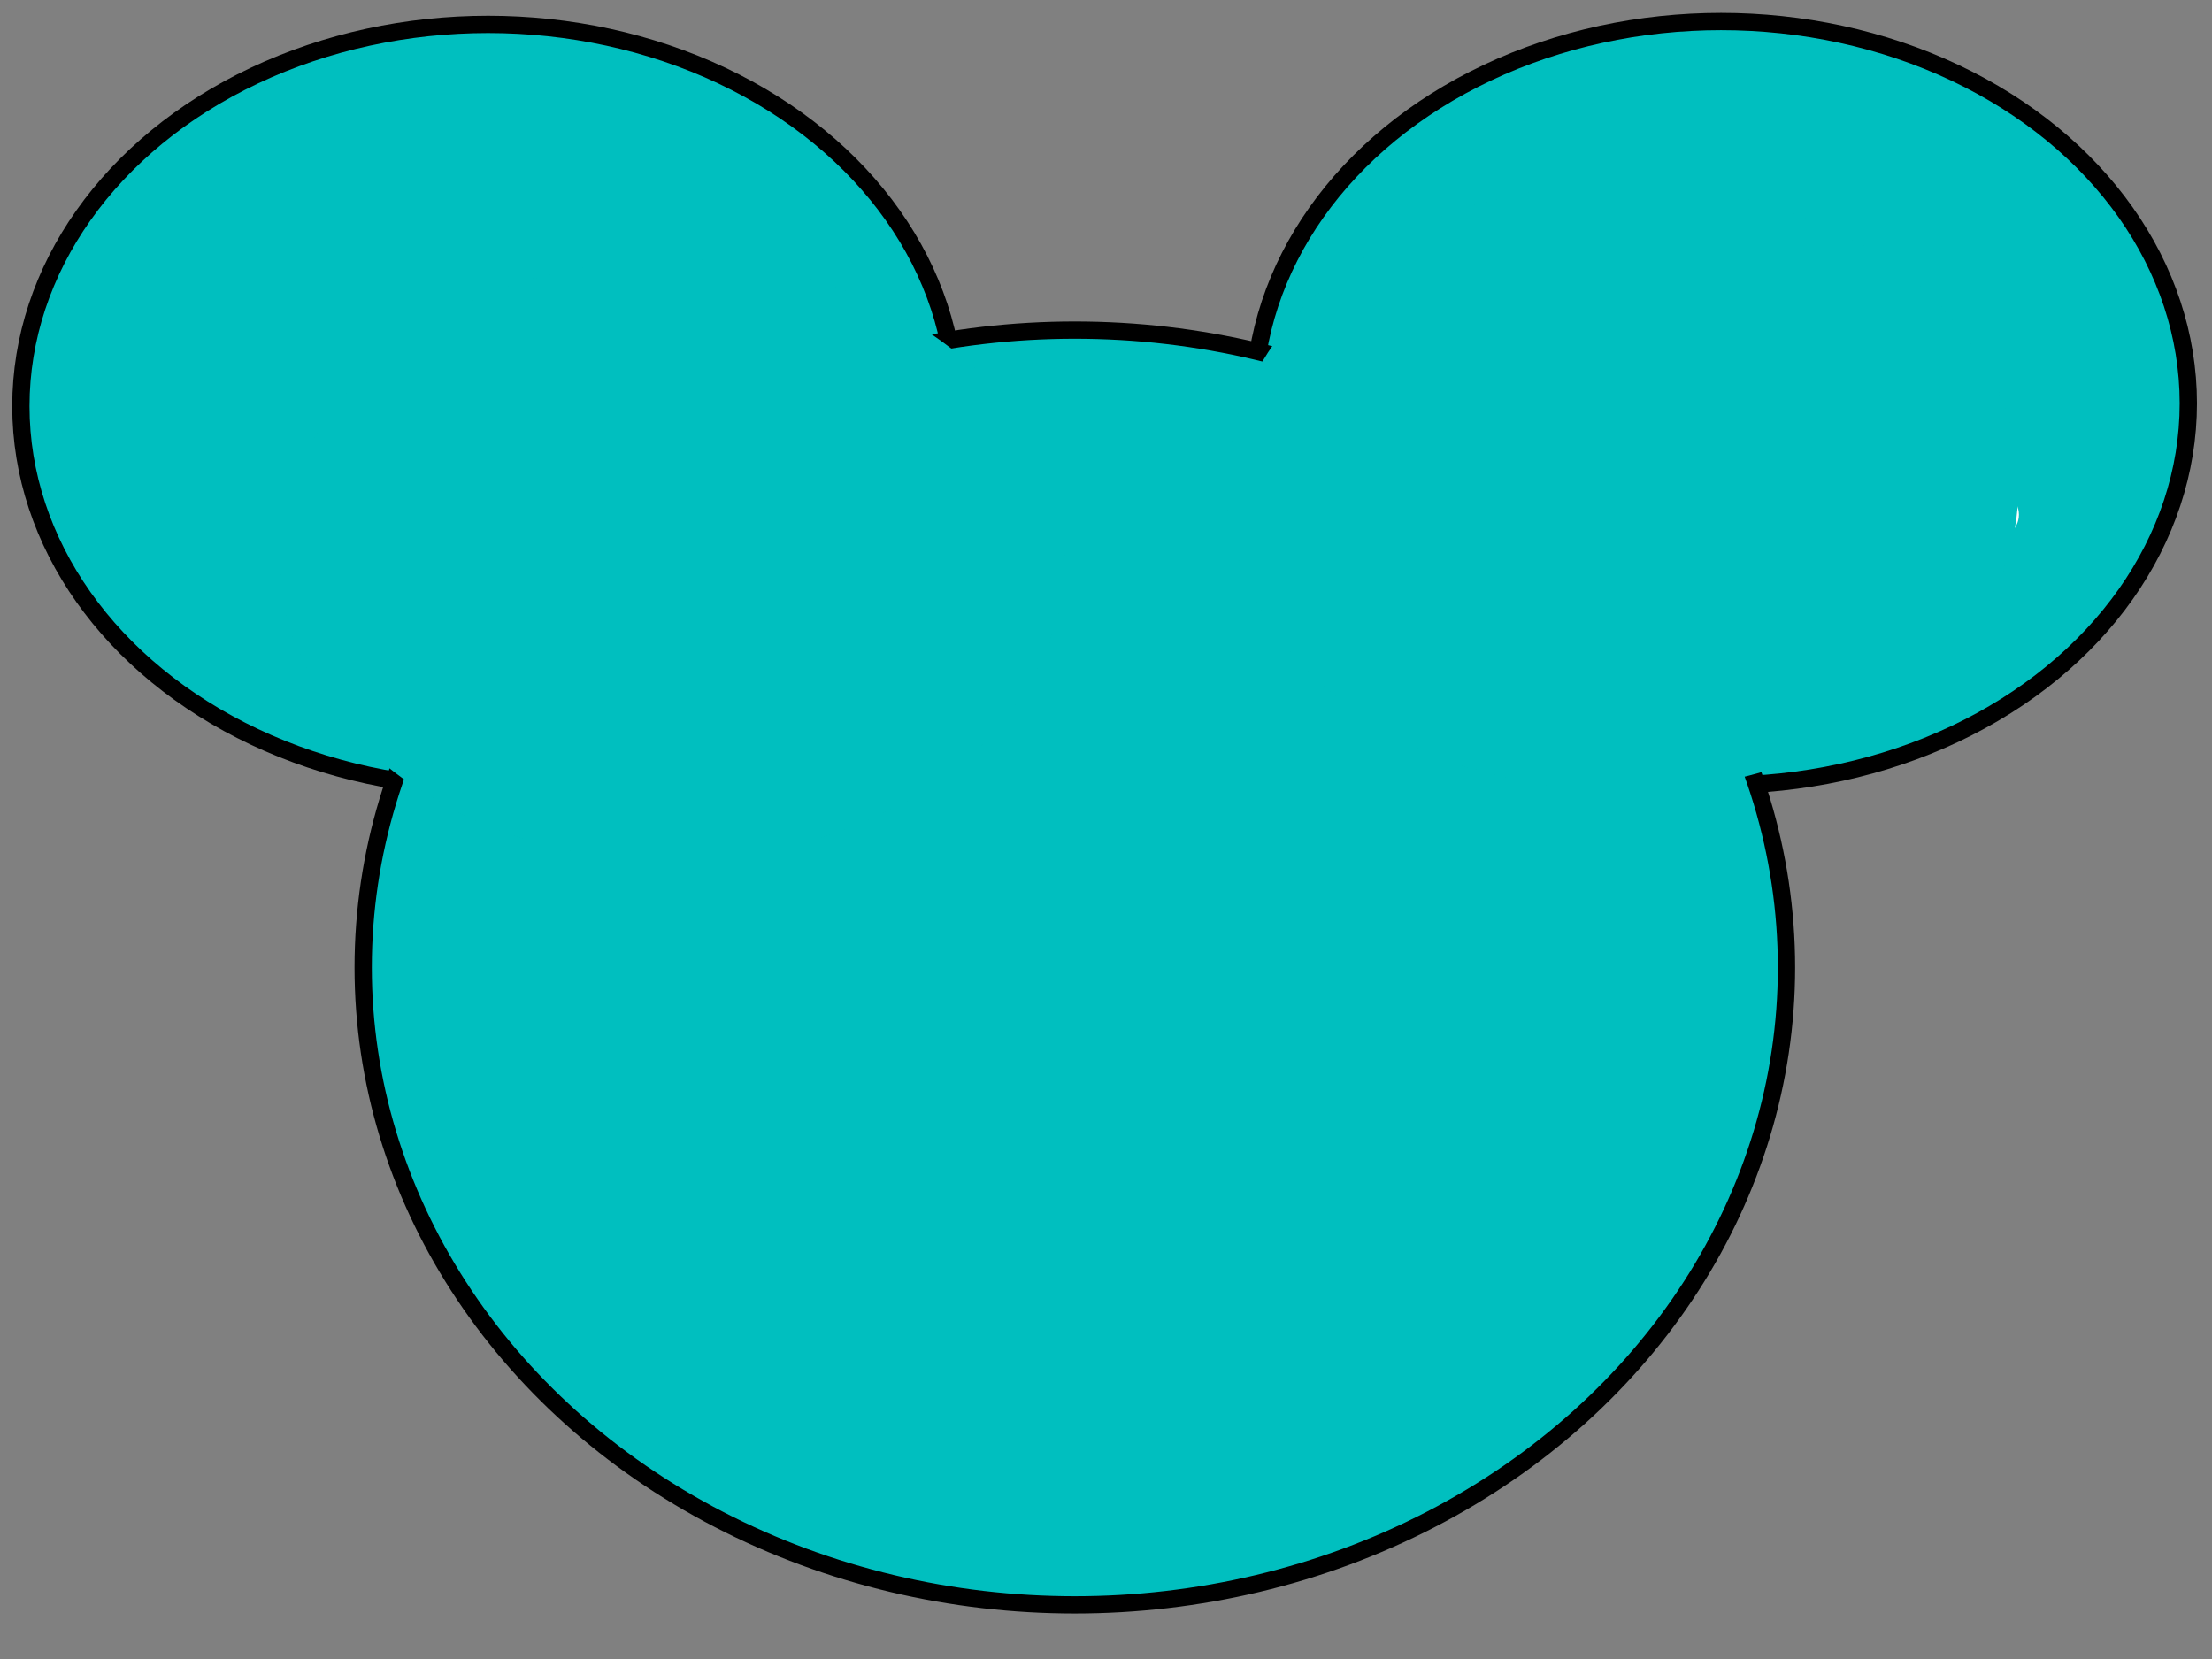 <?xml version="1.0"?><svg width="640" height="480" xmlns="http://www.w3.org/2000/svg">
 <rect width="100%" height="100%" fill="#808080" stroke="none"/>
 <title>mickey mouse outline</title>
 <g>
  <title>Layer 1</title>
  <ellipse ry="110.472" rx="135.189" cy="117.53" cx="141.226" stroke-width="5" stroke="#000000" fill="#00bfbf" id="svg_6"/>
  <ellipse ry="110.472" rx="135.189" cy="116.698" cx="497.96" stroke-width="5" stroke="#000000" fill="#00bfbf" id="svg_2"/>
  <ellipse ry="184.415" rx="205.905" cy="279.925" cx="310.98" stroke-width="5" stroke="#000000" fill="#00bfbf" id="svg_1"/>
  <ellipse ry="5" rx="6" cy="190.906" cx="541.64" stroke-width="5" stroke-linejoin="null" stroke-linecap="null" stroke-dasharray="null" stroke="#ffffff" fill="#00bfbf" id="svg_24"/>
  <ellipse ry="5" rx="6" cy="148.906" cx="575.64" stroke-width="5" stroke-linejoin="null" stroke-linecap="null" stroke-dasharray="null" stroke="#ffffff" fill="#ffffff" id="svg_25"/>
  <ellipse id="svg_8" ry="88" rx="114.5" cy="141" cx="469.5" stroke-linecap="null" stroke-linejoin="null" stroke-dasharray="null" stroke-width="0" stroke="#000000" fill="#00bfbf"/>
  <ellipse ry="87" rx="113.5" id="svg_3" cy="162" cx="194.5" stroke-linecap="null" stroke-linejoin="null" stroke-dasharray="null" stroke-width="0" stroke="#000000" fill="#00bfbf"/>
 </g>
</svg>